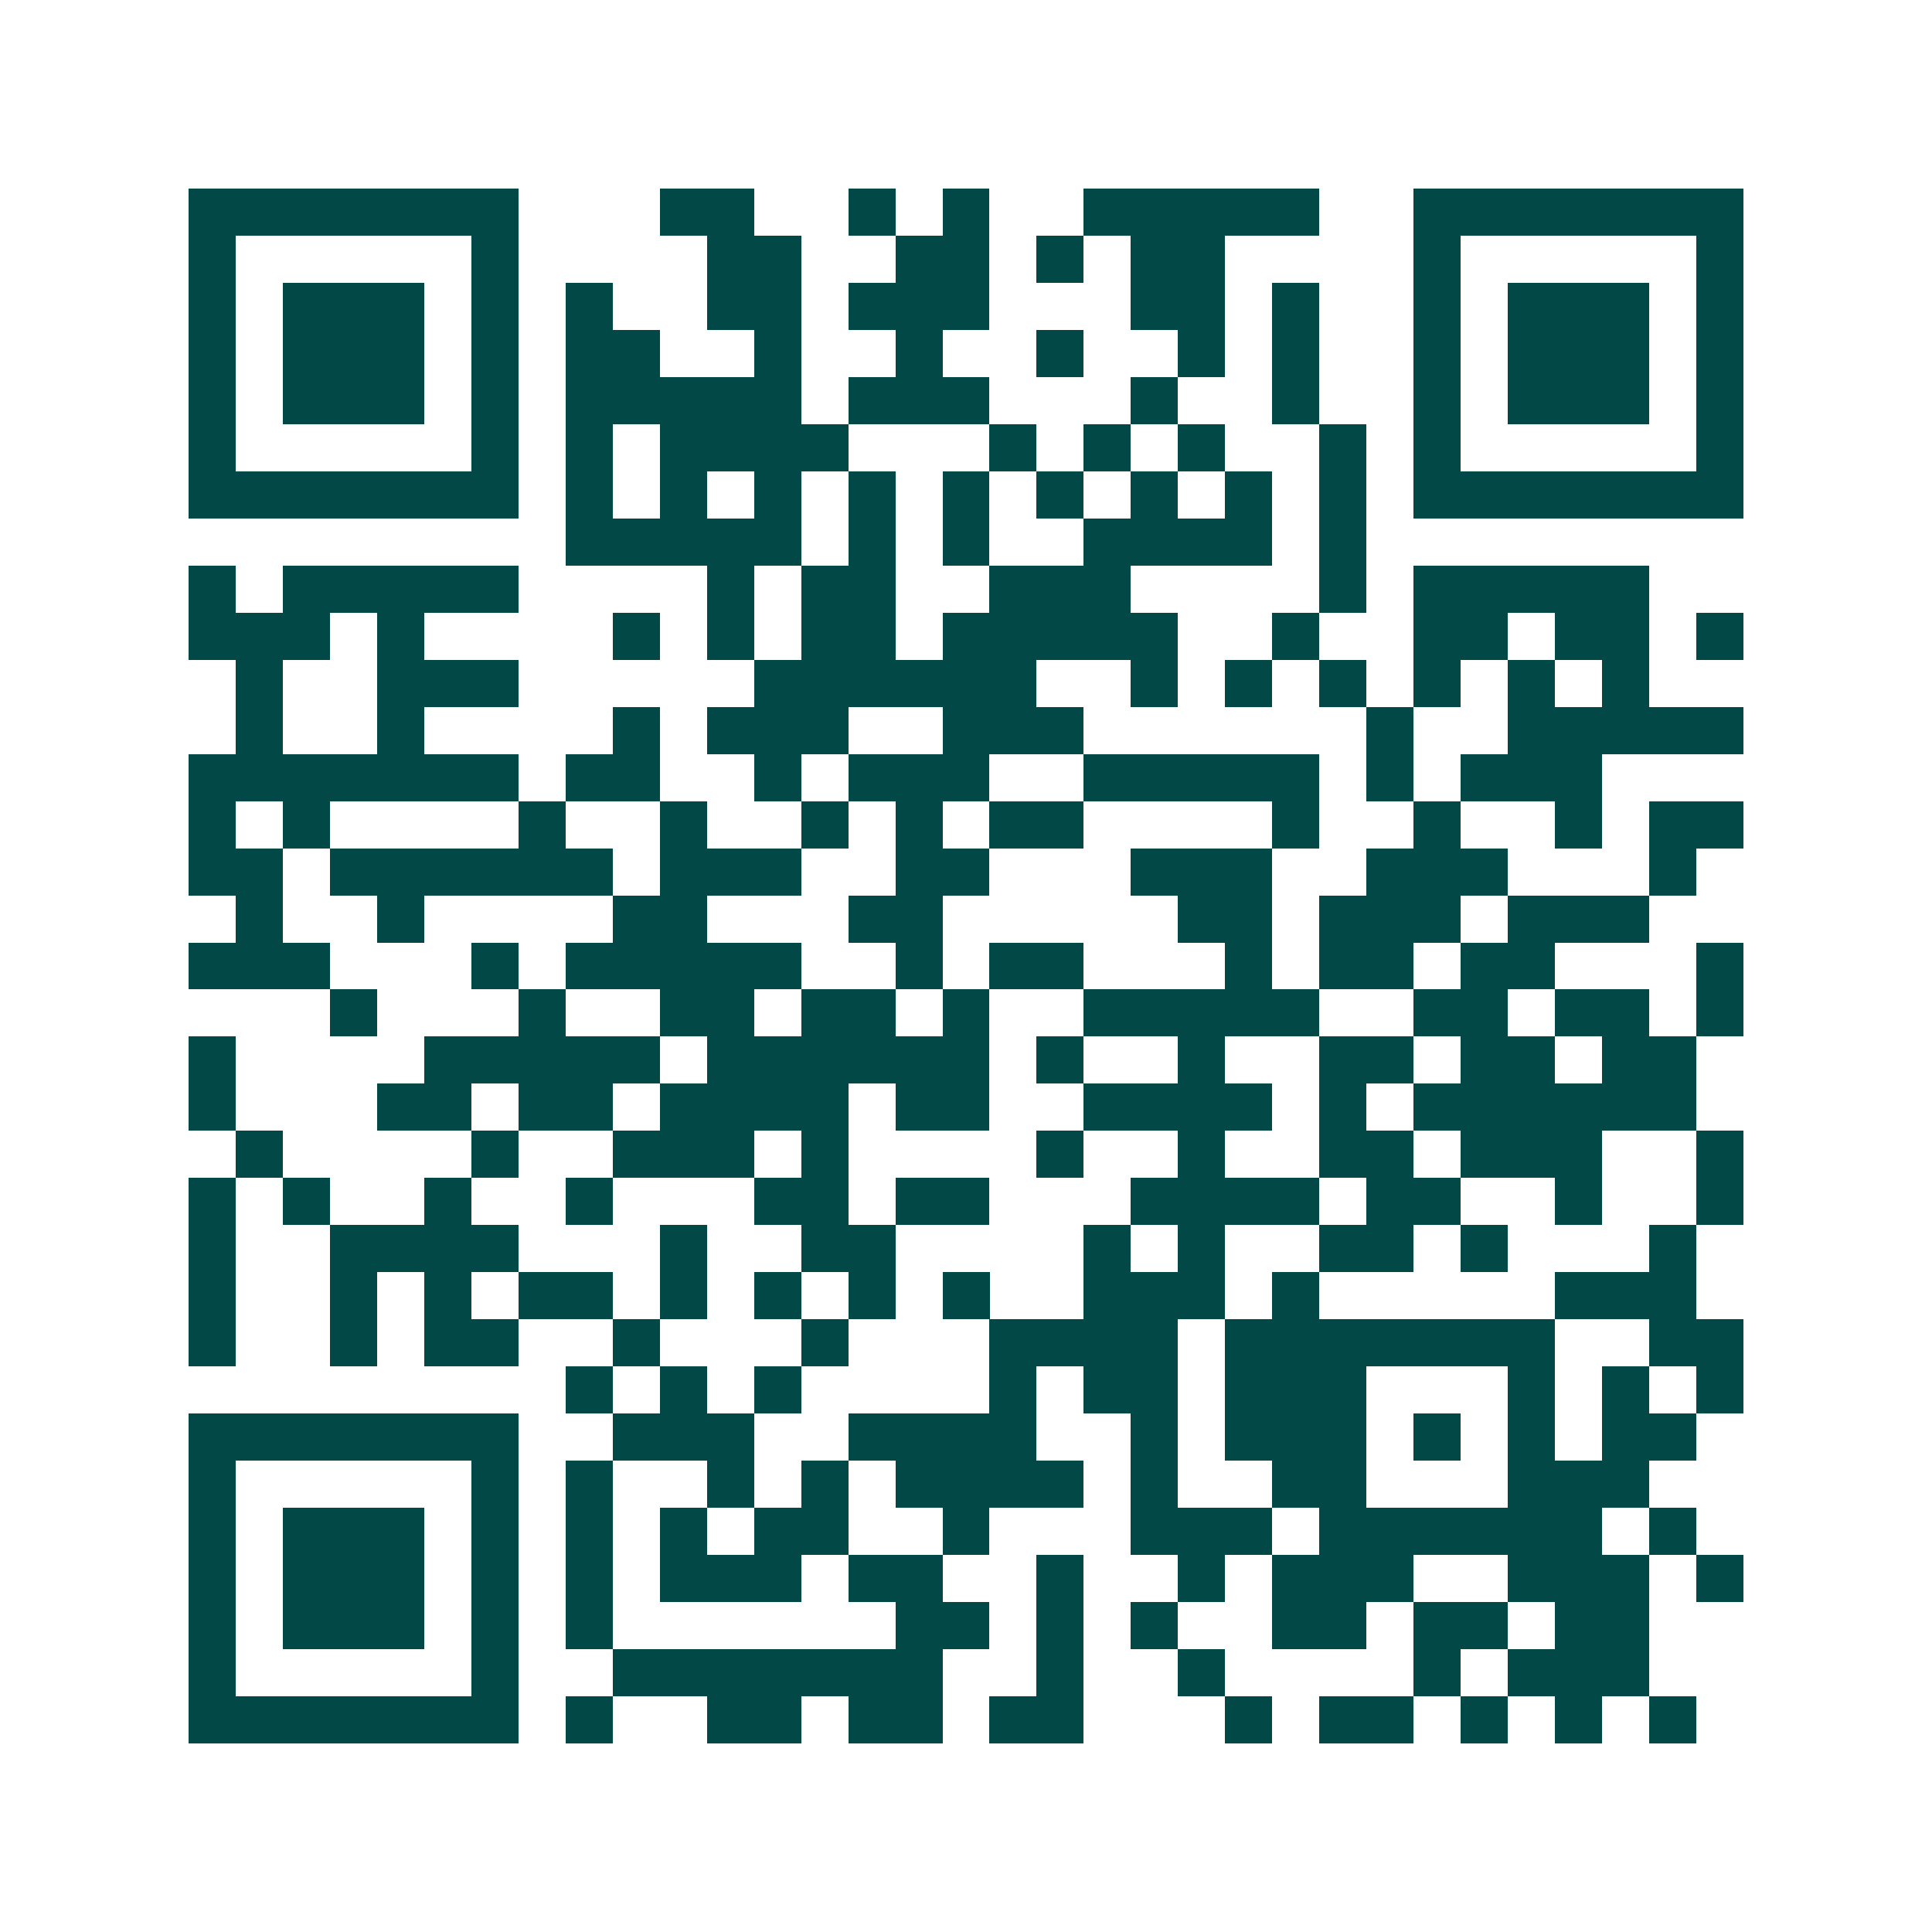 <svg xmlns="http://www.w3.org/2000/svg" width="200" height="200" viewBox="0 0 41 41" shape-rendering="crispEdges"><path fill="#ffffff" d="M0 0h41v41H0z"/><path stroke="#014847" d="M4 4.5h7m3 0h2m2 0h1m1 0h1m2 0h5m2 0h7M4 5.5h1m5 0h1m4 0h2m2 0h2m1 0h1m1 0h2m4 0h1m5 0h1M4 6.5h1m1 0h3m1 0h1m1 0h1m2 0h2m1 0h3m3 0h2m1 0h1m2 0h1m1 0h3m1 0h1M4 7.5h1m1 0h3m1 0h1m1 0h2m2 0h1m2 0h1m2 0h1m2 0h1m1 0h1m2 0h1m1 0h3m1 0h1M4 8.5h1m1 0h3m1 0h1m1 0h5m1 0h3m3 0h1m2 0h1m2 0h1m1 0h3m1 0h1M4 9.5h1m5 0h1m1 0h1m1 0h4m3 0h1m1 0h1m1 0h1m2 0h1m1 0h1m5 0h1M4 10.5h7m1 0h1m1 0h1m1 0h1m1 0h1m1 0h1m1 0h1m1 0h1m1 0h1m1 0h1m1 0h7M12 11.5h5m1 0h1m1 0h1m2 0h4m1 0h1M4 12.5h1m1 0h5m4 0h1m1 0h2m2 0h3m4 0h1m1 0h5M4 13.5h3m1 0h1m4 0h1m1 0h1m1 0h2m1 0h5m2 0h1m2 0h2m1 0h2m1 0h1M5 14.5h1m2 0h3m5 0h6m2 0h1m1 0h1m1 0h1m1 0h1m1 0h1m1 0h1M5 15.5h1m2 0h1m4 0h1m1 0h3m2 0h3m6 0h1m2 0h5M4 16.5h7m1 0h2m2 0h1m1 0h3m2 0h5m1 0h1m1 0h3M4 17.5h1m1 0h1m4 0h1m2 0h1m2 0h1m1 0h1m1 0h2m4 0h1m2 0h1m2 0h1m1 0h2M4 18.5h2m1 0h6m1 0h3m2 0h2m3 0h3m2 0h3m3 0h1M5 19.5h1m2 0h1m4 0h2m3 0h2m5 0h2m1 0h3m1 0h3M4 20.5h3m3 0h1m1 0h5m2 0h1m1 0h2m3 0h1m1 0h2m1 0h2m3 0h1M7 21.5h1m3 0h1m2 0h2m1 0h2m1 0h1m2 0h5m2 0h2m1 0h2m1 0h1M4 22.5h1m4 0h5m1 0h6m1 0h1m2 0h1m2 0h2m1 0h2m1 0h2M4 23.5h1m3 0h2m1 0h2m1 0h4m1 0h2m2 0h4m1 0h1m1 0h6M5 24.5h1m4 0h1m2 0h3m1 0h1m4 0h1m2 0h1m2 0h2m1 0h3m2 0h1M4 25.5h1m1 0h1m2 0h1m2 0h1m3 0h2m1 0h2m3 0h4m1 0h2m2 0h1m2 0h1M4 26.5h1m2 0h4m3 0h1m2 0h2m4 0h1m1 0h1m2 0h2m1 0h1m3 0h1M4 27.5h1m2 0h1m1 0h1m1 0h2m1 0h1m1 0h1m1 0h1m1 0h1m2 0h3m1 0h1m5 0h3M4 28.5h1m2 0h1m1 0h2m2 0h1m3 0h1m3 0h4m1 0h7m2 0h2M12 29.5h1m1 0h1m1 0h1m4 0h1m1 0h2m1 0h3m3 0h1m1 0h1m1 0h1M4 30.5h7m2 0h3m2 0h4m2 0h1m1 0h3m1 0h1m1 0h1m1 0h2M4 31.5h1m5 0h1m1 0h1m2 0h1m1 0h1m1 0h4m1 0h1m2 0h2m3 0h3M4 32.5h1m1 0h3m1 0h1m1 0h1m1 0h1m1 0h2m2 0h1m3 0h3m1 0h6m1 0h1M4 33.5h1m1 0h3m1 0h1m1 0h1m1 0h3m1 0h2m2 0h1m2 0h1m1 0h3m2 0h3m1 0h1M4 34.5h1m1 0h3m1 0h1m1 0h1m6 0h2m1 0h1m1 0h1m2 0h2m1 0h2m1 0h2M4 35.5h1m5 0h1m2 0h7m2 0h1m2 0h1m4 0h1m1 0h3M4 36.5h7m1 0h1m2 0h2m1 0h2m1 0h2m3 0h1m1 0h2m1 0h1m1 0h1m1 0h1"/></svg>
